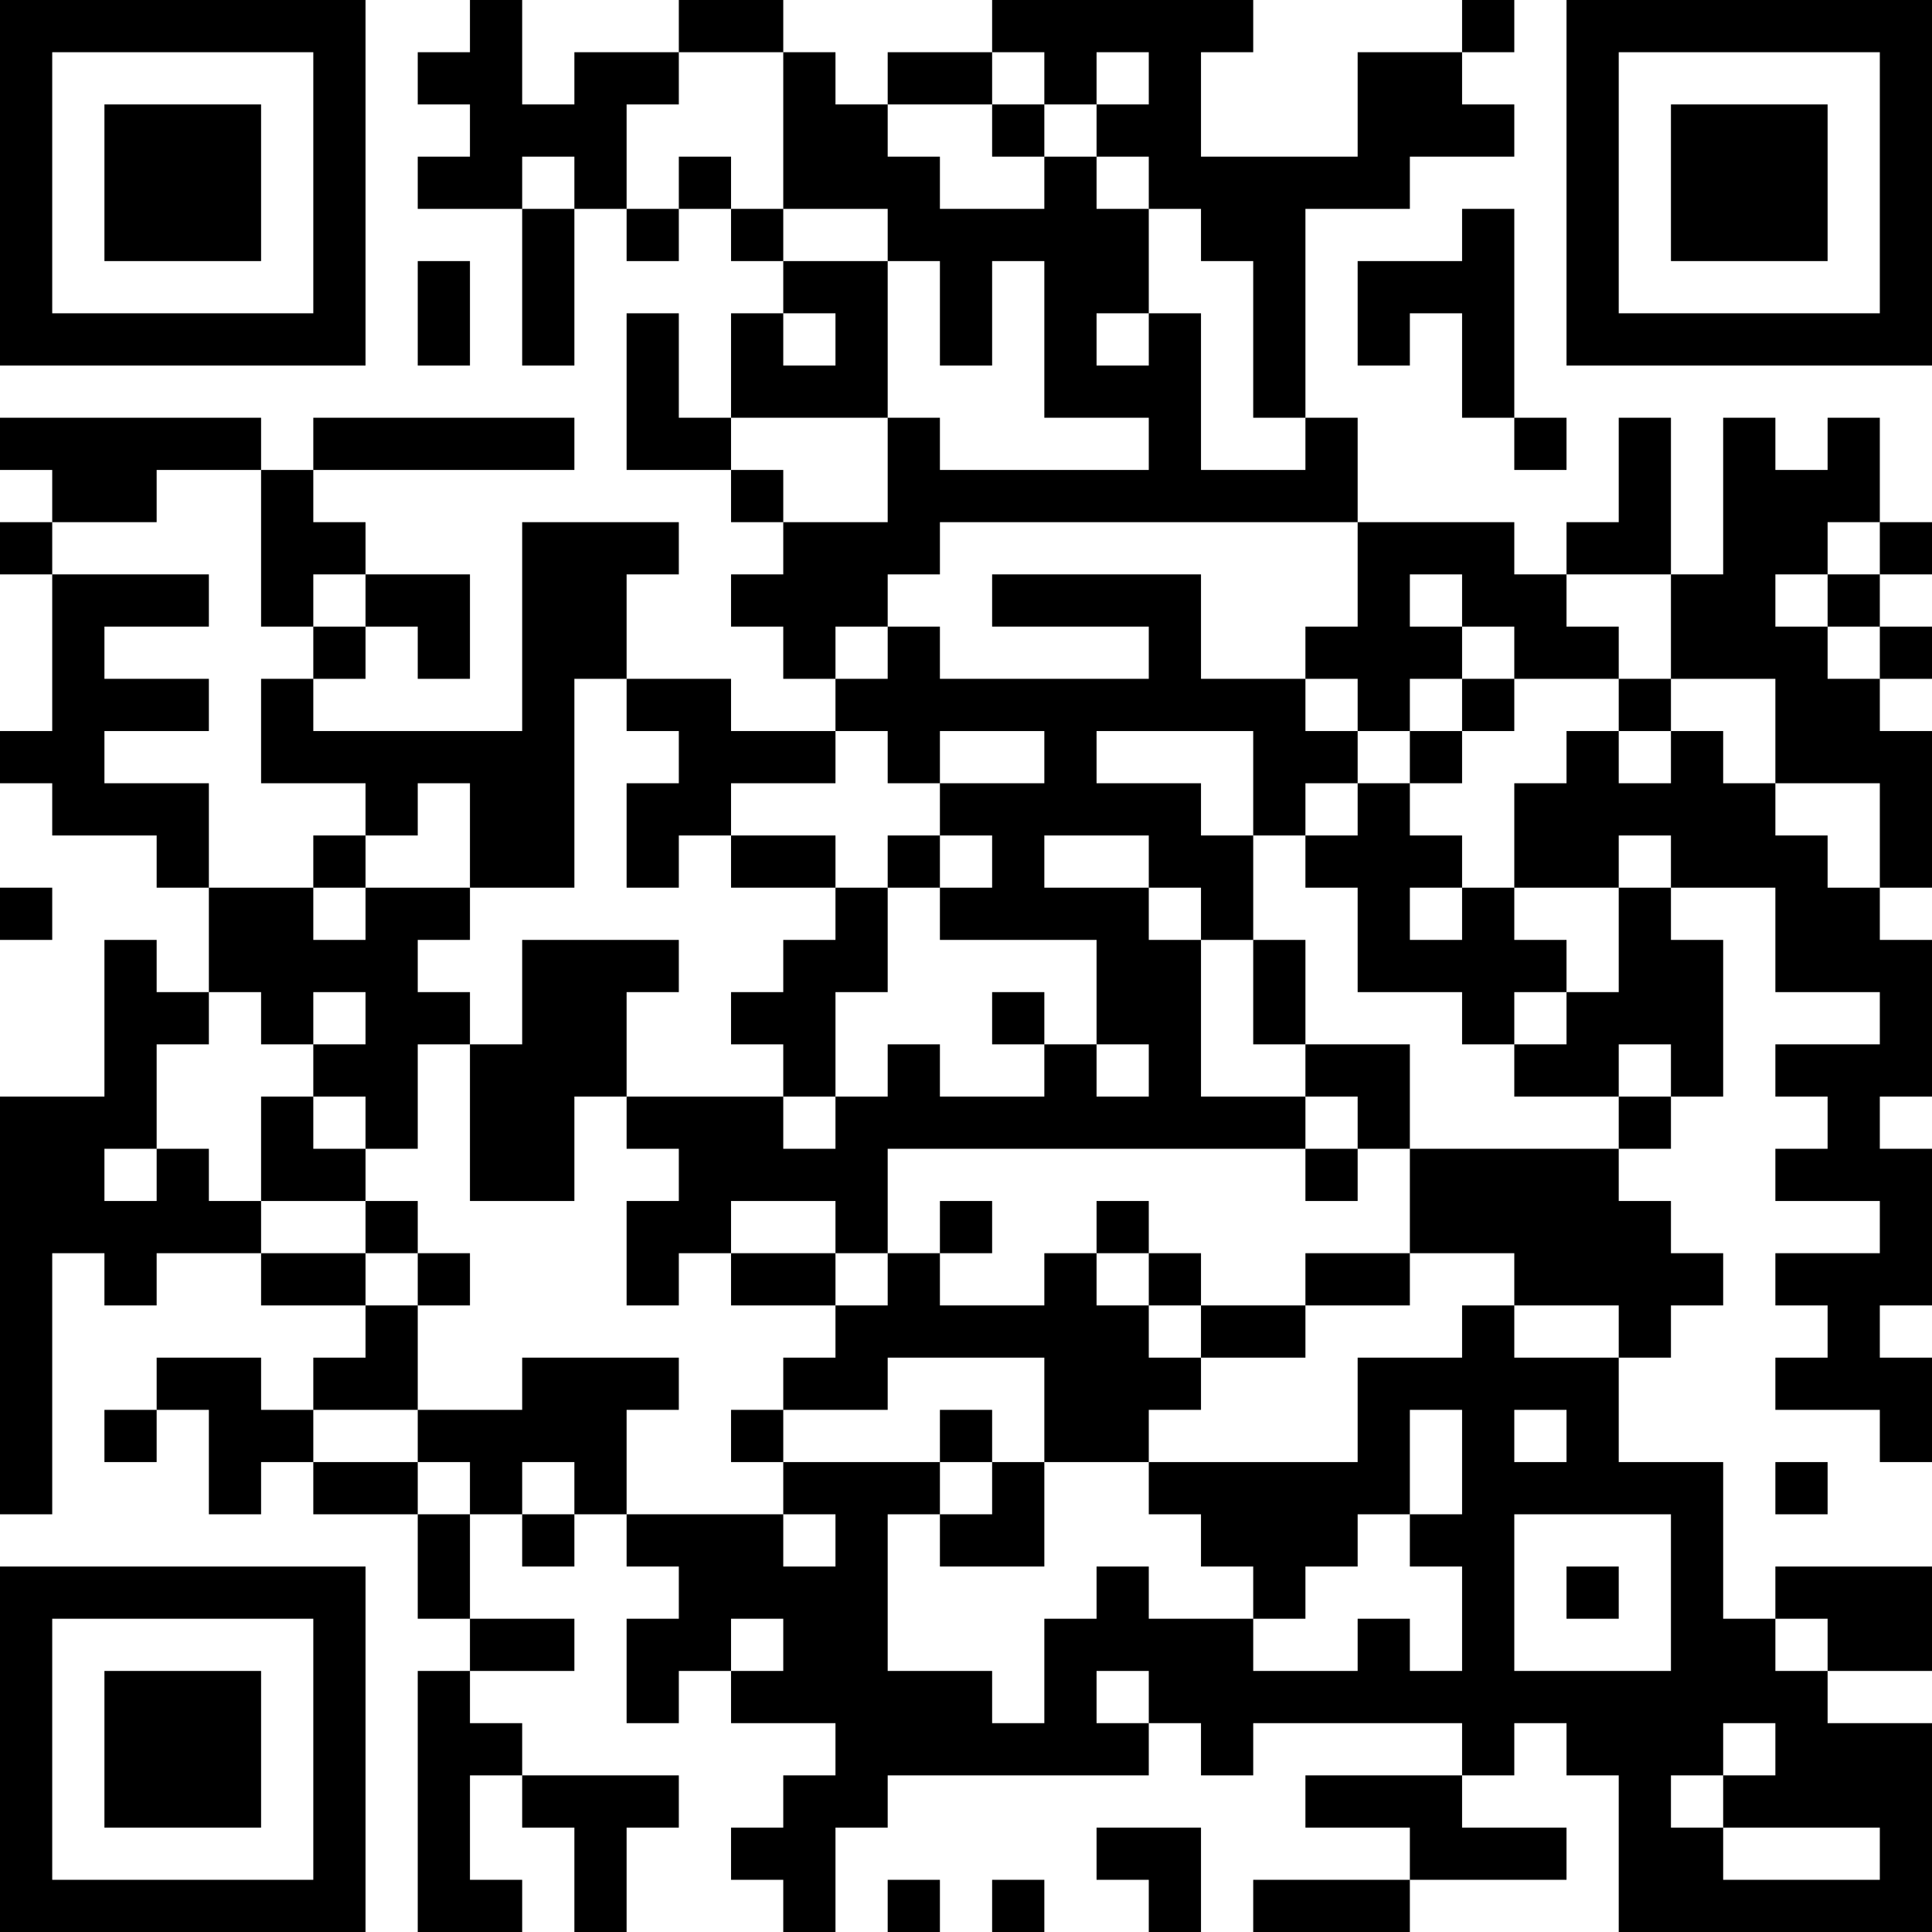 <?xml version="1.0" encoding="UTF-8"?>
<svg xmlns="http://www.w3.org/2000/svg" version="1.1" width="400" height="400" viewBox="0 0 400 400"><rect x="0" y="0" width="400" height="400" fill="#ffffff"/><g transform="scale(10.811)"><g transform="translate(0,0)"><path fill-rule="evenodd" d="M9 0L9 1L8 1L8 2L9 2L9 3L8 3L8 4L10 4L10 7L11 7L11 4L12 4L12 5L13 5L13 4L14 4L14 5L15 5L15 6L14 6L14 8L13 8L13 6L12 6L12 9L14 9L14 10L15 10L15 11L14 11L14 12L15 12L15 13L16 13L16 14L14 14L14 13L12 13L12 11L13 11L13 10L10 10L10 14L6 14L6 13L7 13L7 12L8 12L8 13L9 13L9 11L7 11L7 10L6 10L6 9L11 9L11 8L6 8L6 9L5 9L5 8L0 8L0 9L1 9L1 10L0 10L0 11L1 11L1 14L0 14L0 15L1 15L1 16L3 16L3 17L4 17L4 19L3 19L3 18L2 18L2 21L0 21L0 29L1 29L1 24L2 24L2 25L3 25L3 24L5 24L5 25L7 25L7 26L6 26L6 27L5 27L5 26L3 26L3 27L2 27L2 28L3 28L3 27L4 27L4 29L5 29L5 28L6 28L6 29L8 29L8 31L9 31L9 32L8 32L8 37L10 37L10 36L9 36L9 34L10 34L10 35L11 35L11 37L12 37L12 35L13 35L13 34L10 34L10 33L9 33L9 32L11 32L11 31L9 31L9 29L10 29L10 30L11 30L11 29L12 29L12 30L13 30L13 31L12 31L12 33L13 33L13 32L14 32L14 33L16 33L16 34L15 34L15 35L14 35L14 36L15 36L15 37L16 37L16 35L17 35L17 34L22 34L22 33L23 33L23 34L24 34L24 33L28 33L28 34L25 34L25 35L27 35L27 36L24 36L24 37L27 37L27 36L30 36L30 35L28 35L28 34L29 34L29 33L30 33L30 34L31 34L31 37L37 37L37 33L35 33L35 32L37 32L37 30L34 30L34 31L33 31L33 28L31 28L31 26L32 26L32 25L33 25L33 24L32 24L32 23L31 23L31 22L32 22L32 21L33 21L33 18L32 18L32 17L34 17L34 19L36 19L36 20L34 20L34 21L35 21L35 22L34 22L34 23L36 23L36 24L34 24L34 25L35 25L35 26L34 26L34 27L36 27L36 28L37 28L37 26L36 26L36 25L37 25L37 22L36 22L36 21L37 21L37 18L36 18L36 17L37 17L37 14L36 14L36 13L37 13L37 12L36 12L36 11L37 11L37 10L36 10L36 8L35 8L35 9L34 9L34 8L33 8L33 11L32 11L32 8L31 8L31 10L30 10L30 11L29 11L29 10L26 10L26 8L25 8L25 4L27 4L27 3L29 3L29 2L28 2L28 1L29 1L29 0L28 0L28 1L26 1L26 3L23 3L23 1L24 1L24 0L19 0L19 1L17 1L17 2L16 2L16 1L15 1L15 0L13 0L13 1L11 1L11 2L10 2L10 0ZM13 1L13 2L12 2L12 4L13 4L13 3L14 3L14 4L15 4L15 5L17 5L17 8L14 8L14 9L15 9L15 10L17 10L17 8L18 8L18 9L22 9L22 8L20 8L20 5L19 5L19 7L18 7L18 5L17 5L17 4L15 4L15 1ZM19 1L19 2L17 2L17 3L18 3L18 4L20 4L20 3L21 3L21 4L22 4L22 6L21 6L21 7L22 7L22 6L23 6L23 9L25 9L25 8L24 8L24 5L23 5L23 4L22 4L22 3L21 3L21 2L22 2L22 1L21 1L21 2L20 2L20 1ZM19 2L19 3L20 3L20 2ZM10 3L10 4L11 4L11 3ZM28 4L28 5L26 5L26 7L27 7L27 6L28 6L28 8L29 8L29 9L30 9L30 8L29 8L29 4ZM8 5L8 7L9 7L9 5ZM15 6L15 7L16 7L16 6ZM3 9L3 10L1 10L1 11L4 11L4 12L2 12L2 13L4 13L4 14L2 14L2 15L4 15L4 17L6 17L6 18L7 18L7 17L9 17L9 18L8 18L8 19L9 19L9 20L8 20L8 22L7 22L7 21L6 21L6 20L7 20L7 19L6 19L6 20L5 20L5 19L4 19L4 20L3 20L3 22L2 22L2 23L3 23L3 22L4 22L4 23L5 23L5 24L7 24L7 25L8 25L8 27L6 27L6 28L8 28L8 29L9 29L9 28L8 28L8 27L10 27L10 26L13 26L13 27L12 27L12 29L15 29L15 30L16 30L16 29L15 29L15 28L18 28L18 29L17 29L17 32L19 32L19 33L20 33L20 31L21 31L21 30L22 30L22 31L24 31L24 32L26 32L26 31L27 31L27 32L28 32L28 30L27 30L27 29L28 29L28 27L27 27L27 29L26 29L26 30L25 30L25 31L24 31L24 30L23 30L23 29L22 29L22 28L26 28L26 26L28 26L28 25L29 25L29 26L31 26L31 25L29 25L29 24L27 24L27 22L31 22L31 21L32 21L32 20L31 20L31 21L29 21L29 20L30 20L30 19L31 19L31 17L32 17L32 16L31 16L31 17L29 17L29 15L30 15L30 14L31 14L31 15L32 15L32 14L33 14L33 15L34 15L34 16L35 16L35 17L36 17L36 15L34 15L34 13L32 13L32 11L30 11L30 12L31 12L31 13L29 13L29 12L28 12L28 11L27 11L27 12L28 12L28 13L27 13L27 14L26 14L26 13L25 13L25 12L26 12L26 10L18 10L18 11L17 11L17 12L16 12L16 13L17 13L17 12L18 12L18 13L22 13L22 12L19 12L19 11L23 11L23 13L25 13L25 14L26 14L26 15L25 15L25 16L24 16L24 14L21 14L21 15L23 15L23 16L24 16L24 18L23 18L23 17L22 17L22 16L20 16L20 17L22 17L22 18L23 18L23 21L25 21L25 22L17 22L17 24L16 24L16 23L14 23L14 24L13 24L13 25L12 25L12 23L13 23L13 22L12 22L12 21L15 21L15 22L16 22L16 21L17 21L17 20L18 20L18 21L20 21L20 20L21 20L21 21L22 21L22 20L21 20L21 18L18 18L18 17L19 17L19 16L18 16L18 15L20 15L20 14L18 14L18 15L17 15L17 14L16 14L16 15L14 15L14 16L13 16L13 17L12 17L12 15L13 15L13 14L12 14L12 13L11 13L11 17L9 17L9 15L8 15L8 16L7 16L7 15L5 15L5 13L6 13L6 12L7 12L7 11L6 11L6 12L5 12L5 9ZM35 10L35 11L34 11L34 12L35 12L35 13L36 13L36 12L35 12L35 11L36 11L36 10ZM28 13L28 14L27 14L27 15L26 15L26 16L25 16L25 17L26 17L26 19L28 19L28 20L29 20L29 19L30 19L30 18L29 18L29 17L28 17L28 16L27 16L27 15L28 15L28 14L29 14L29 13ZM31 13L31 14L32 14L32 13ZM6 16L6 17L7 17L7 16ZM14 16L14 17L16 17L16 18L15 18L15 19L14 19L14 20L15 20L15 21L16 21L16 19L17 19L17 17L18 17L18 16L17 16L17 17L16 17L16 16ZM0 17L0 18L1 18L1 17ZM27 17L27 18L28 18L28 17ZM10 18L10 20L9 20L9 23L11 23L11 21L12 21L12 19L13 19L13 18ZM24 18L24 20L25 20L25 21L26 21L26 22L25 22L25 23L26 23L26 22L27 22L27 20L25 20L25 18ZM19 19L19 20L20 20L20 19ZM5 21L5 23L7 23L7 24L8 24L8 25L9 25L9 24L8 24L8 23L7 23L7 22L6 22L6 21ZM18 23L18 24L17 24L17 25L16 25L16 24L14 24L14 25L16 25L16 26L15 26L15 27L14 27L14 28L15 28L15 27L17 27L17 26L20 26L20 28L19 28L19 27L18 27L18 28L19 28L19 29L18 29L18 30L20 30L20 28L22 28L22 27L23 27L23 26L25 26L25 25L27 25L27 24L25 24L25 25L23 25L23 24L22 24L22 23L21 23L21 24L20 24L20 25L18 25L18 24L19 24L19 23ZM21 24L21 25L22 25L22 26L23 26L23 25L22 25L22 24ZM29 27L29 28L30 28L30 27ZM10 28L10 29L11 29L11 28ZM34 28L34 29L35 29L35 28ZM29 29L29 32L32 32L32 29ZM30 30L30 31L31 31L31 30ZM14 31L14 32L15 32L15 31ZM34 31L34 32L35 32L35 31ZM21 32L21 33L22 33L22 32ZM33 33L33 34L32 34L32 35L33 35L33 36L36 36L36 35L33 35L33 34L34 34L34 33ZM21 35L21 36L22 36L22 37L23 37L23 35ZM17 36L17 37L18 37L18 36ZM19 36L19 37L20 37L20 36ZM0 0L0 7L7 7L7 0ZM1 1L1 6L6 6L6 1ZM2 2L2 5L5 5L5 2ZM30 0L30 7L37 7L37 0ZM31 1L31 6L36 6L36 1ZM32 2L32 5L35 5L35 2ZM0 30L0 37L7 37L7 30ZM1 31L1 36L6 36L6 31ZM2 32L2 35L5 35L5 32Z" fill="#000000"/></g></g></svg>
